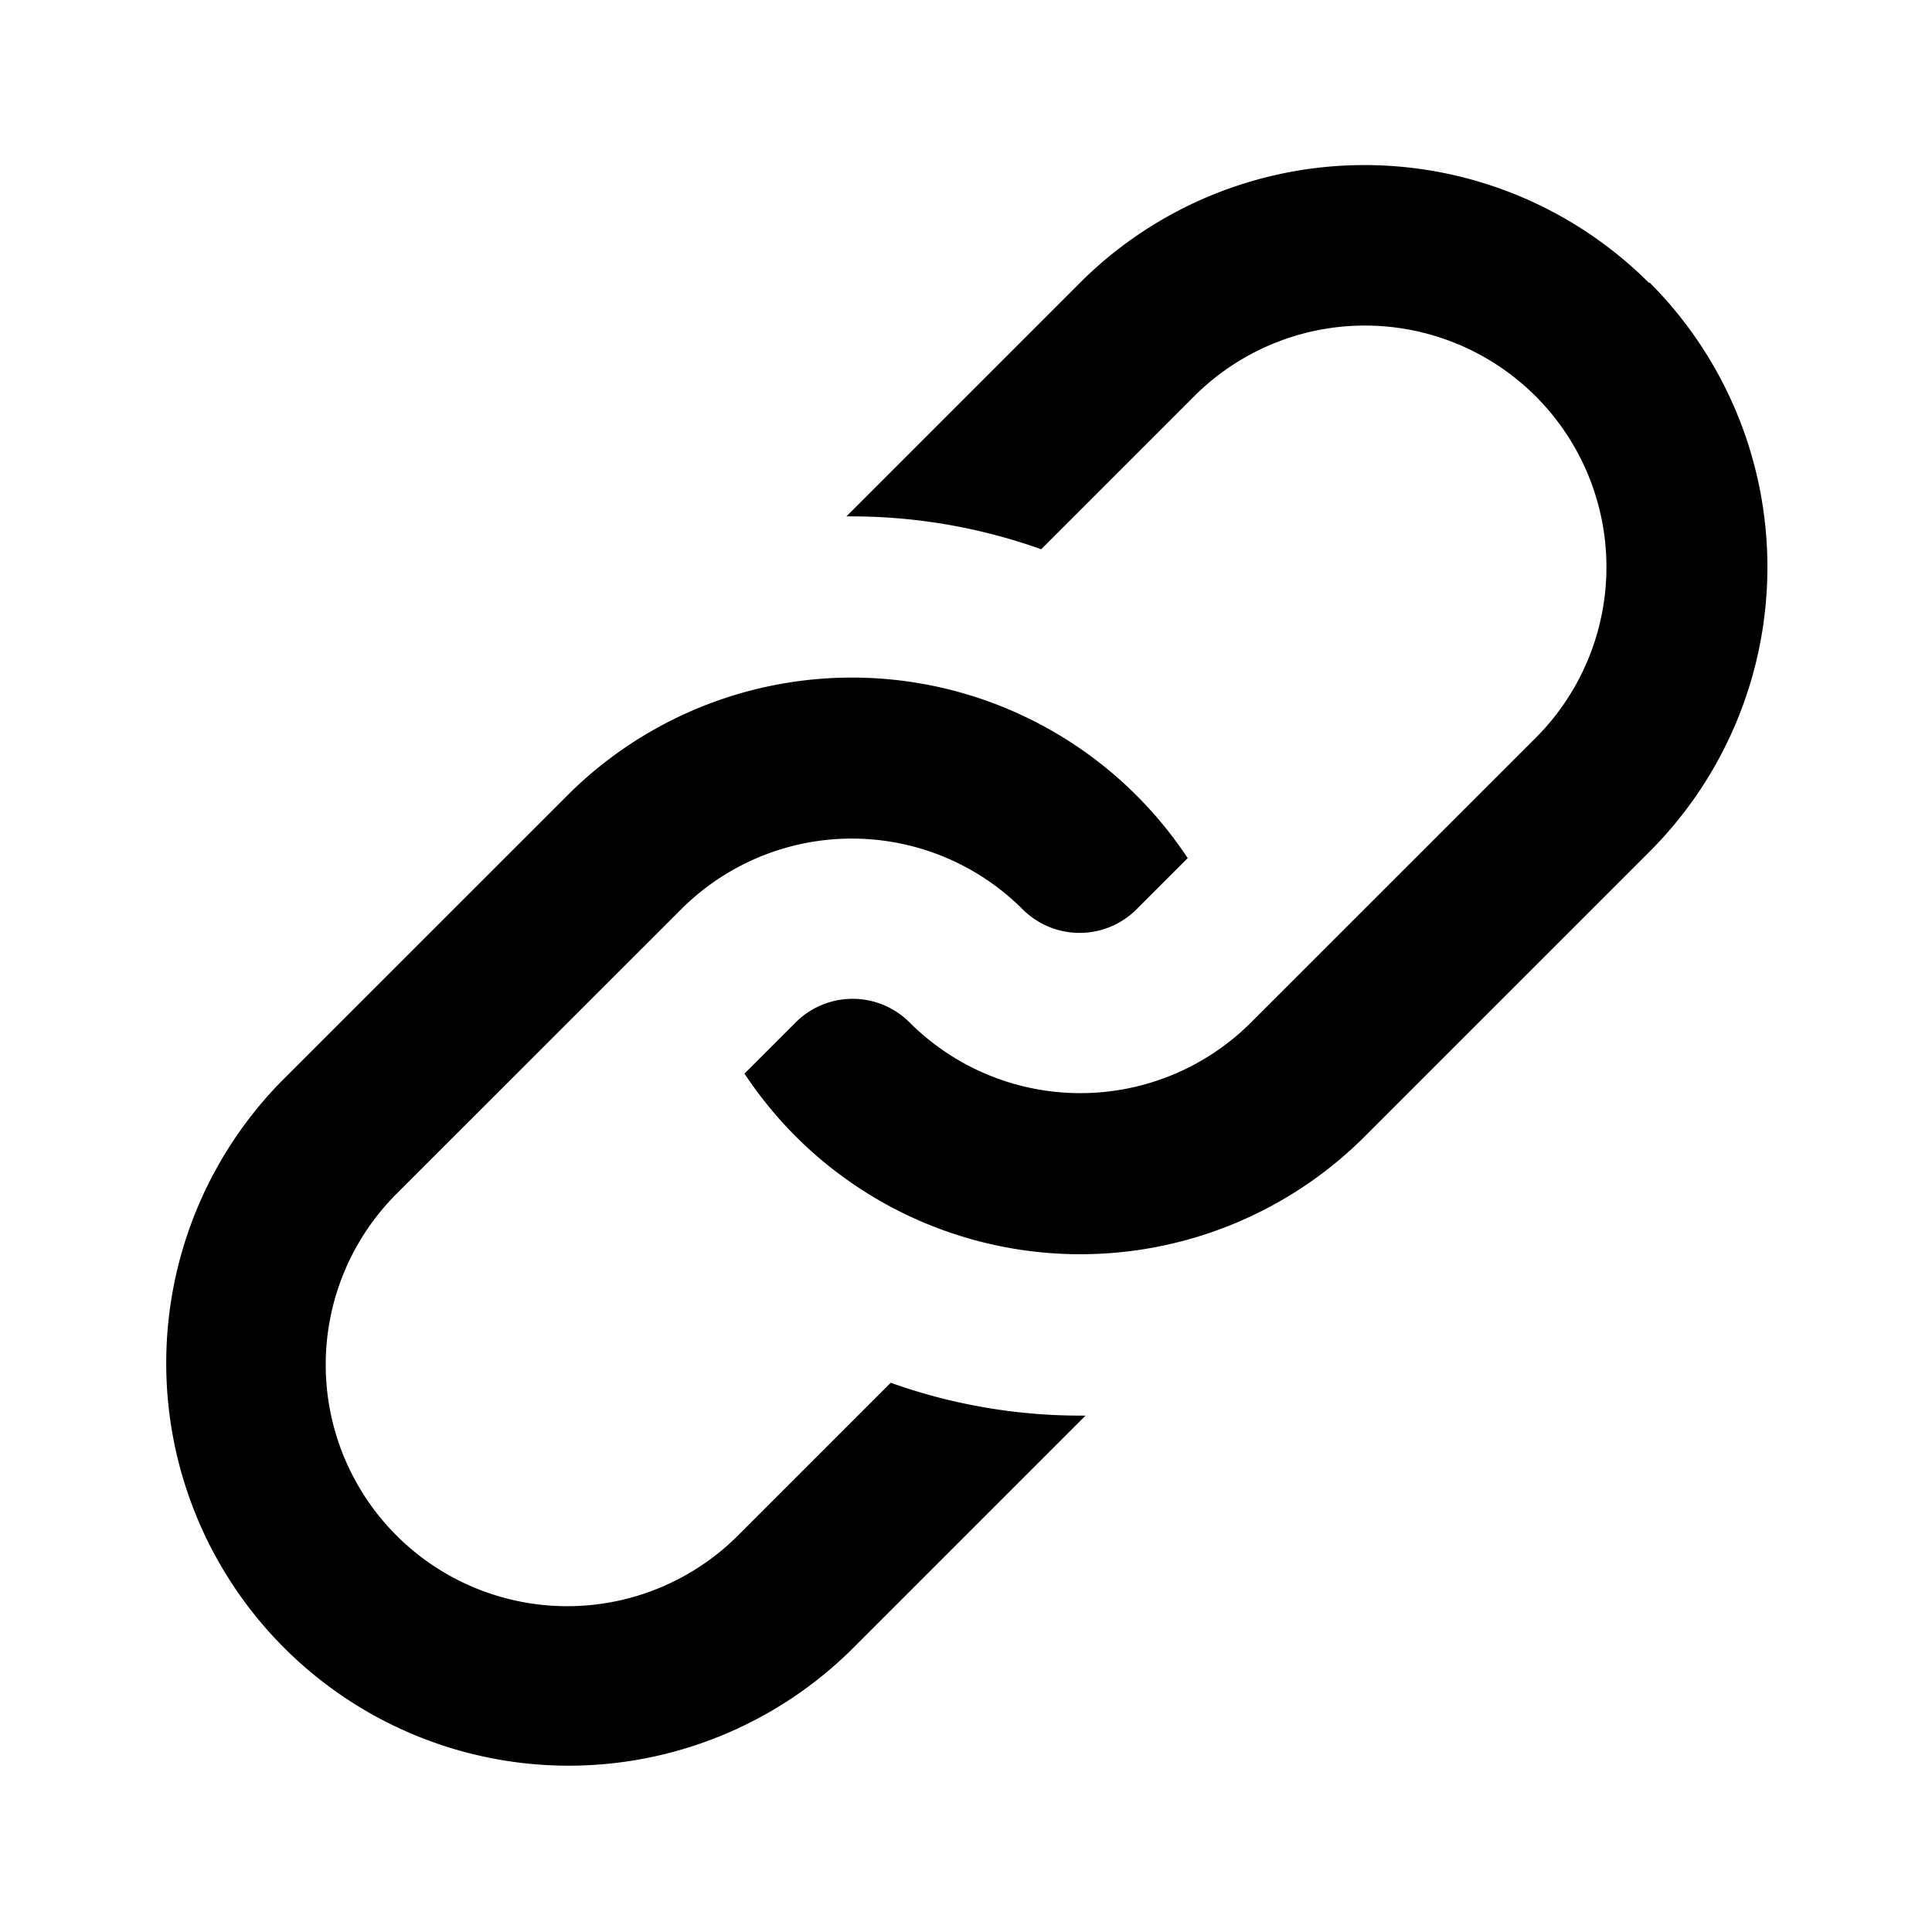 <svg id="グループ_2073" data-name="グループ 2073" xmlns="http://www.w3.org/2000/svg" xmlns:xlink="http://www.w3.org/1999/xlink" width="24" height="24" viewBox="0 0 24 24">
  <defs>
    <clipPath id="clip-path">
      <rect id="長方形_719" data-name="長方形 719" width="24" height="24" fill="none"/>
    </clipPath>
  </defs>
  <g id="グループ_2072" data-name="グループ 2072" clip-path="url(#clip-path)">
    <path id="パス_17345" data-name="パス 17345" d="M20.485,3.515a5,5,0,0,0-7.071,0l-2.9,2.9a7.013,7.013,0,0,1,2.42.408l1.9-1.9a3,3,0,1,1,4.243,4.243l-3.536,3.535a3,3,0,0,1-4.242,0,1,1,0,0,0-1.415,0l-.636.636a5.076,5.076,0,0,0,.636.779,5,5,0,0,0,7.071,0l3.536-3.536a5,5,0,0,0,0-7.071"/>
    <path id="パス_17346" data-name="パス 17346" d="M11.068,17.174l-1.9,1.9a3,3,0,1,1-4.243-4.243l3.536-3.535a3,3,0,0,1,4.243,0,1,1,0,0,0,1.414,0l.636-.636A5,5,0,0,0,7.05,9.879L3.514,13.414a5,5,0,0,0,7.071,7.071l2.9-2.9a7,7,0,0,1-2.42-.408"/>
  </g>
</svg>
